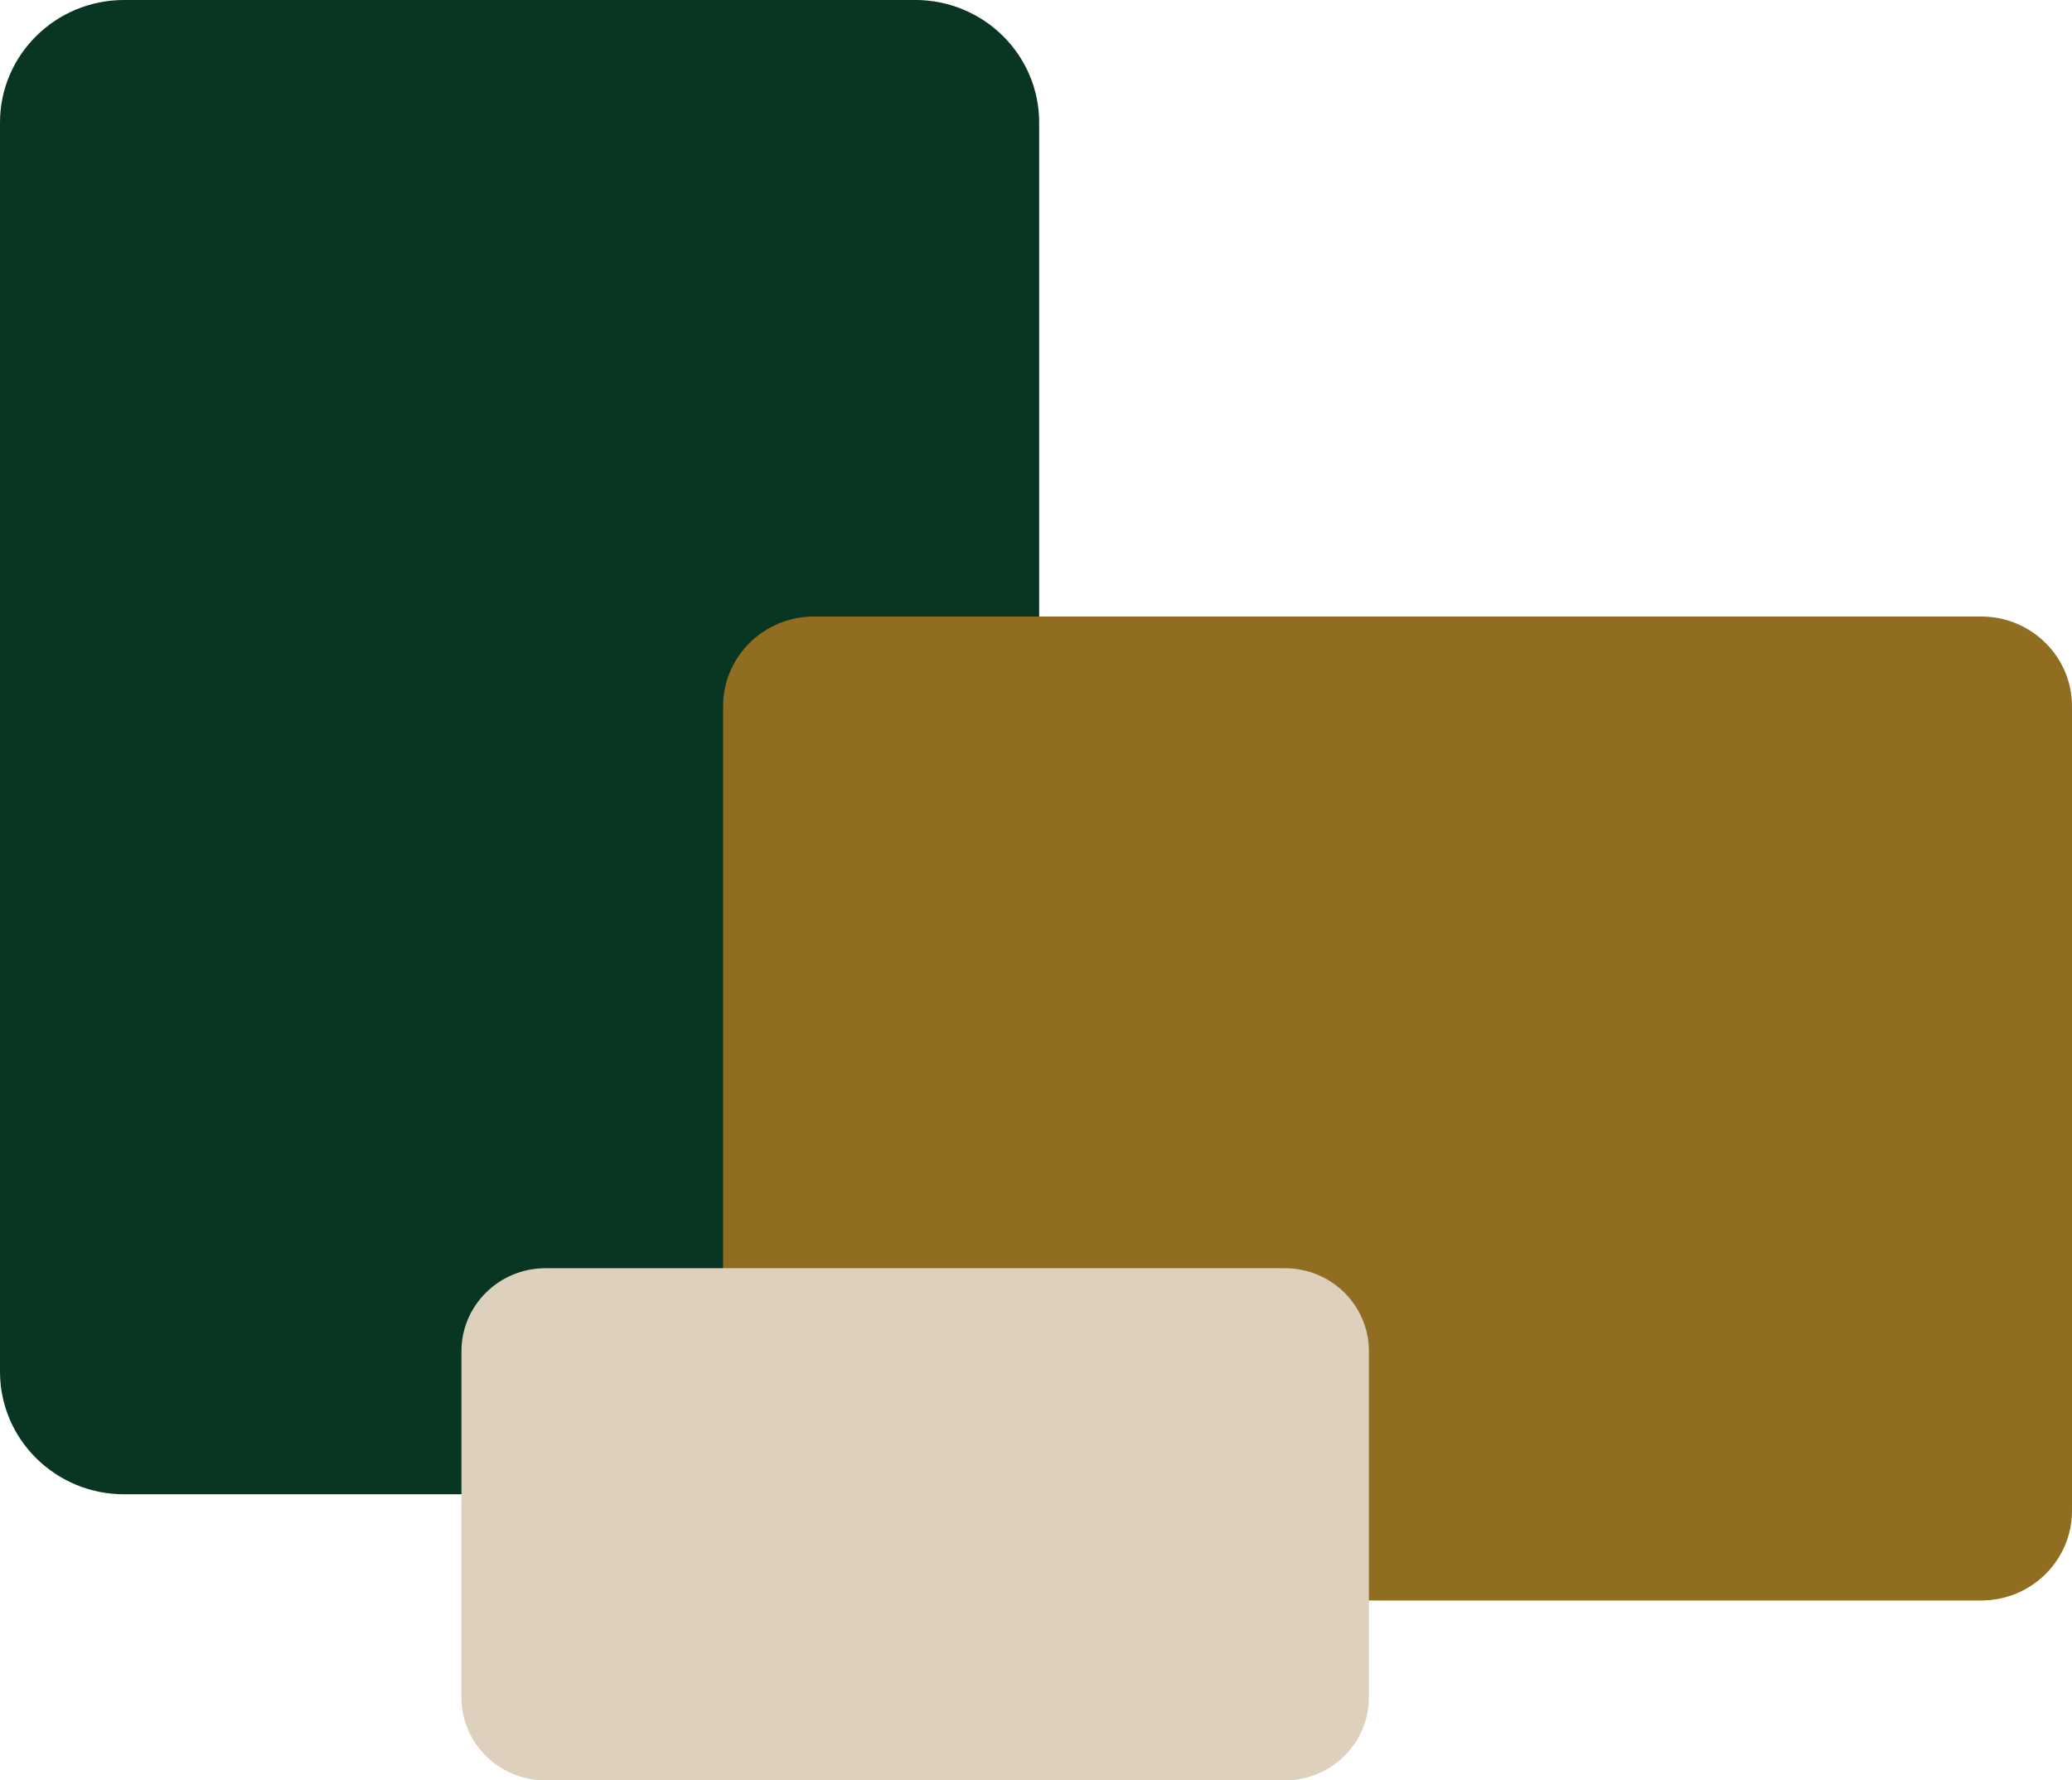 <?xml version="1.0" encoding="UTF-8"?>
<svg data-bbox="0 -0.001 64 55.001" xmlns="http://www.w3.org/2000/svg" viewBox="0 0 64 55" height="55" width="64" data-type="color">
    <g>
        <g clip-path="url(#093fd560-bfb9-4a31-bd7e-ad3a01db0210)">
            <path fill="#083622" d="M28.266 0H3.832C1.716 0 0 1.695 0 3.787v38.589c0 2.09 1.716 3.786 3.832 3.786h24.434c2.116 0 3.832-1.695 3.832-3.786V3.785c0-2.09-1.716-3.786-3.832-3.786" data-color="1"/>
            <path fill="#906D20" d="M25.141 49.443h36.053c1.55 0 2.806-1.24 2.806-2.772V21.818c0-1.531-1.256-2.772-2.806-2.772H25.141c-1.55 0-2.806 1.241-2.806 2.772v24.853c0 1.531 1.256 2.772 2.806 2.772" data-color="2"/>
            <path fill="#DDD1BD" d="M39.69 39.179H16.848c-1.434 0-2.595 1.148-2.595 2.564v10.693c0 1.416 1.161 2.564 2.595 2.564h22.84c1.433 0 2.595-1.148 2.595-2.564V41.743c0-1.416-1.162-2.564-2.595-2.564" data-color="3"/>
        </g>
        <defs fill="none">
            <clipPath id="093fd560-bfb9-4a31-bd7e-ad3a01db0210">
                <path fill="#ffffff" d="M64 0v55H0V0z"/>
            </clipPath>
        </defs>
    </g>
</svg>
